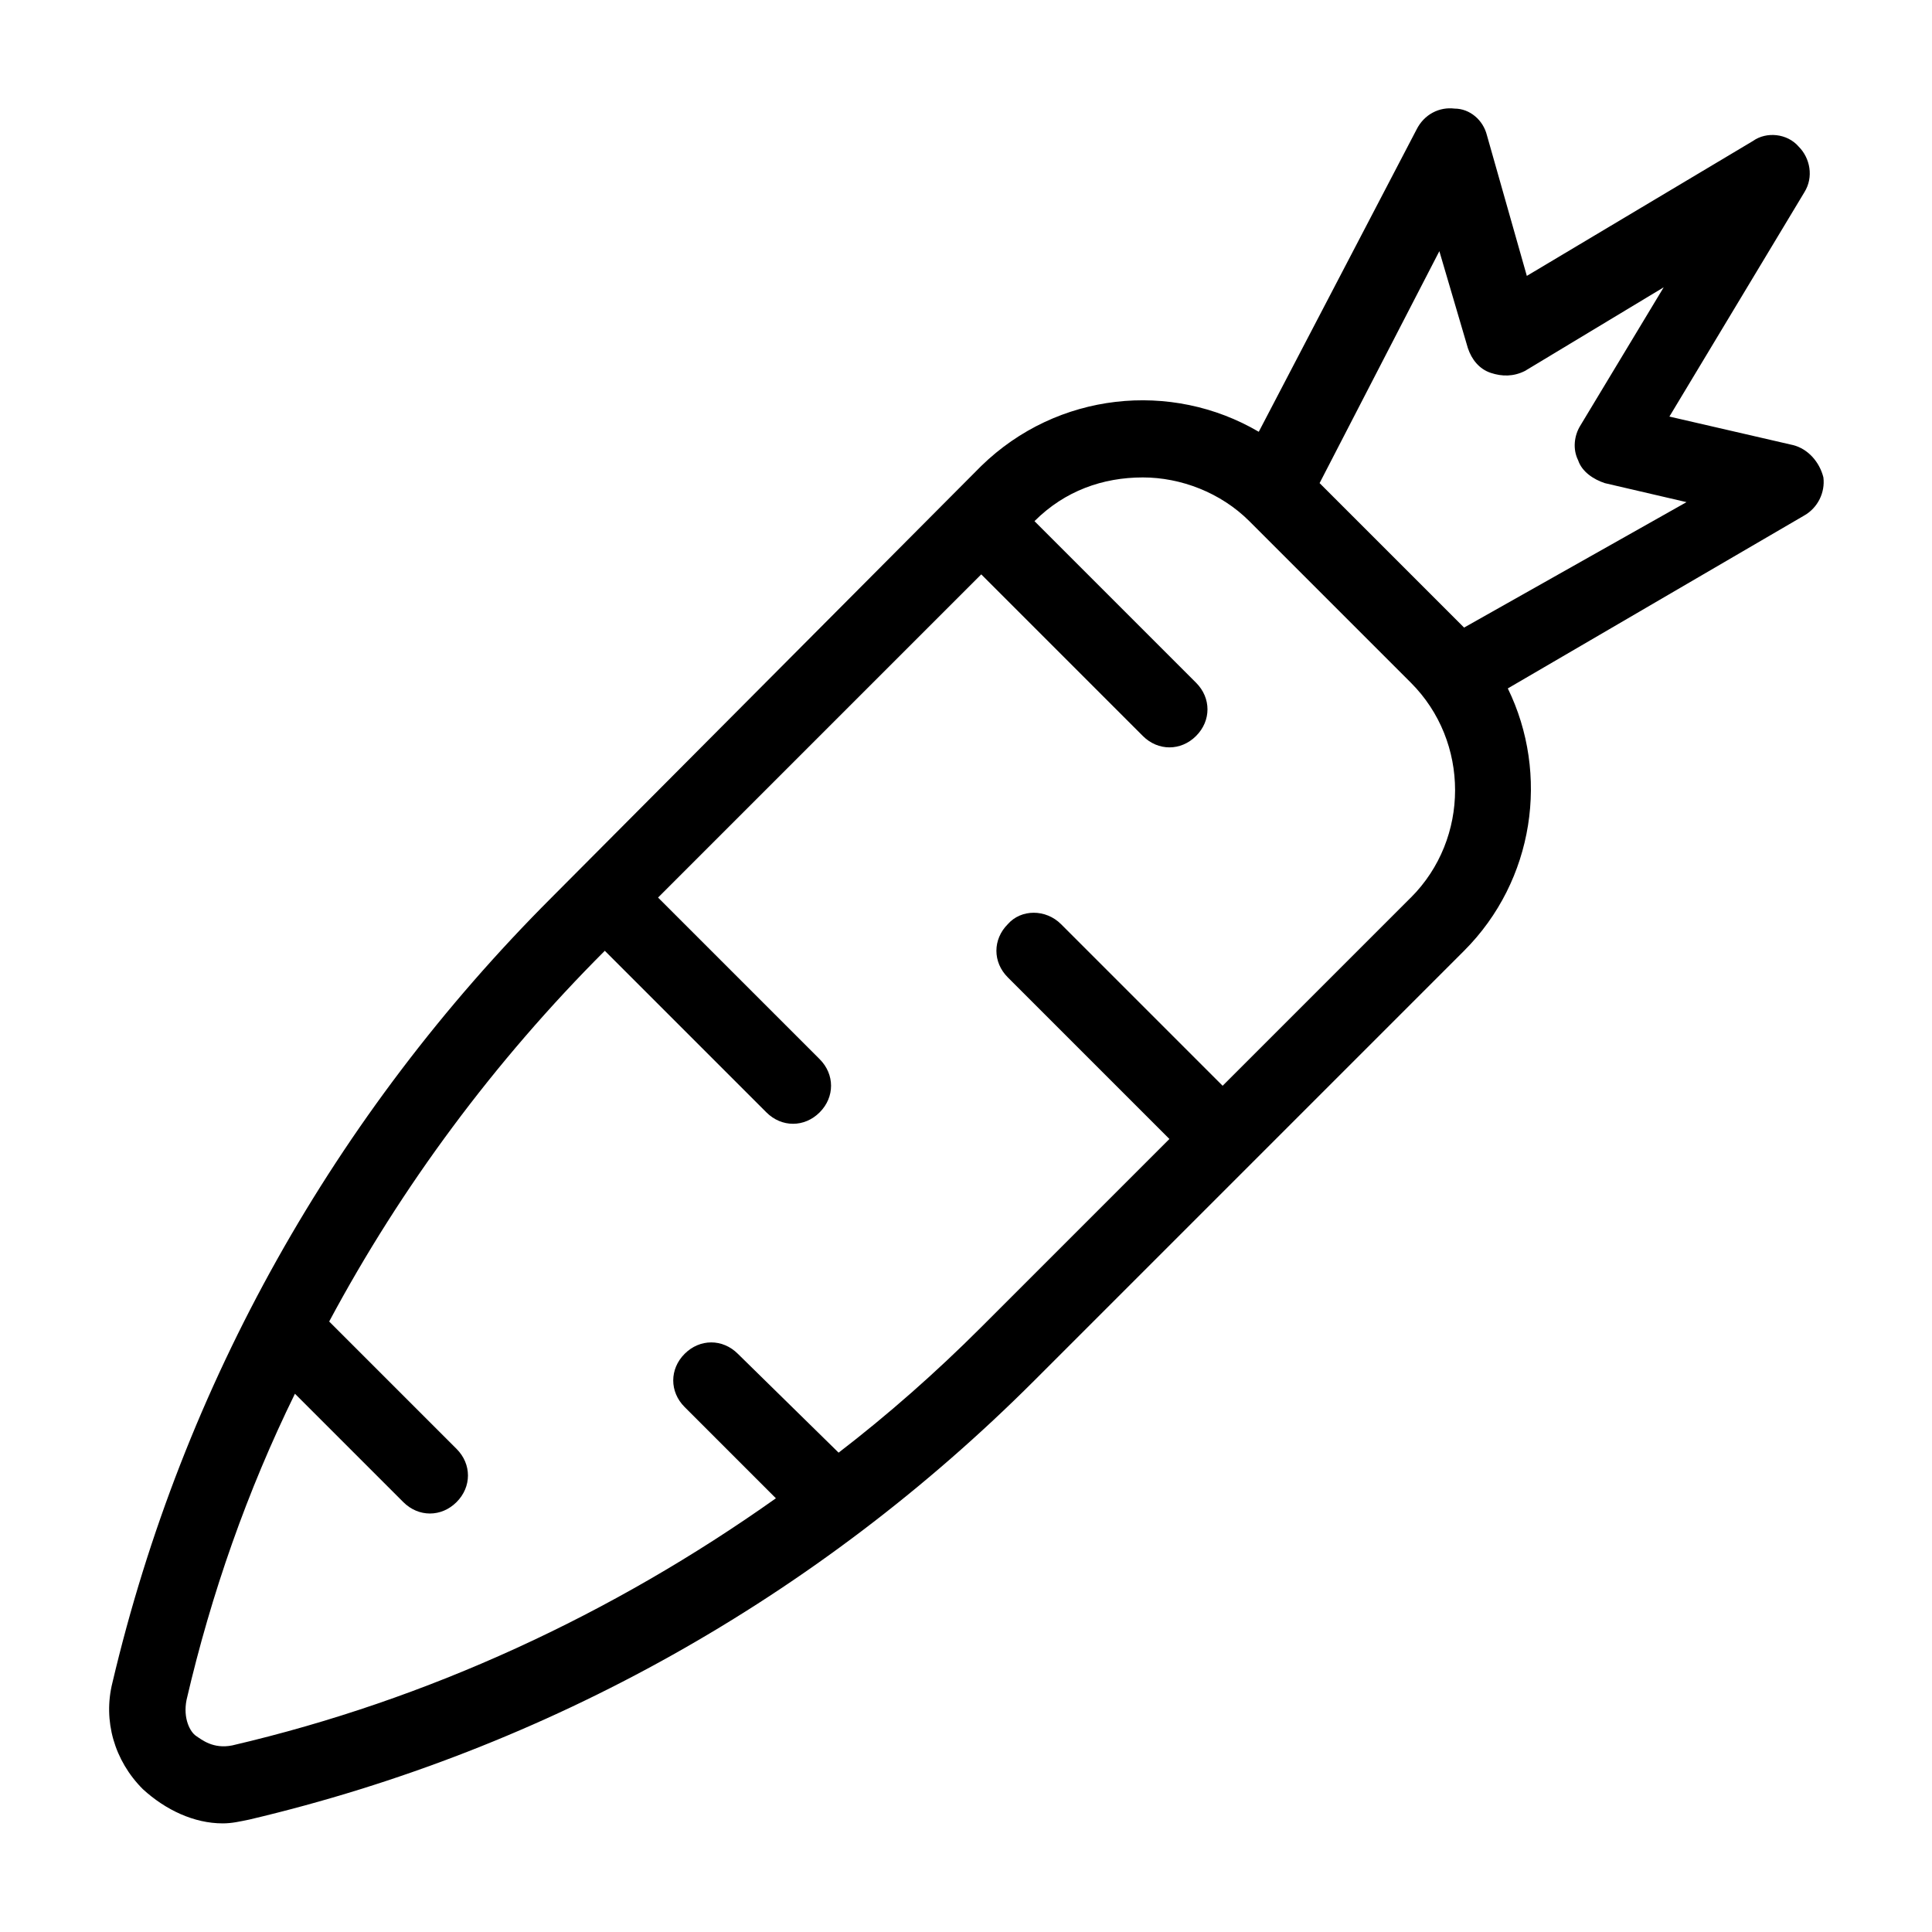 <?xml version="1.0" encoding="UTF-8"?>
<!-- Uploaded to: ICON Repo, www.svgrepo.com, Generator: ICON Repo Mixer Tools -->
<svg fill="#000000" width="800px" height="800px" version="1.1" viewBox="144 144 512 512" xmlns="http://www.w3.org/2000/svg">
 <path d="m619.16 261.95-32.75-7.555 35.77-59.449c2.519-4.031 1.512-9.07-1.512-12.09-3.023-3.527-8.566-4.031-12.09-1.512l-59.953 35.77-10.578-37.281c-1.008-4.031-4.535-7.055-8.566-7.055-4.031-0.504-8.062 1.512-10.078 5.543l-41.816 80.105c-23.176-13.602-53.402-10.578-73.555 9.07l-113.86 114.36c-57.434 57.434-97.738 128.97-116.38 208.07-2.519 10.078 0.504 20.656 8.062 28.215 6.047 5.543 13.602 9.07 21.16 9.07 2.519 0 4.535-0.504 7.055-1.008 79.094-18.645 150.64-58.949 208.07-116.38l113.86-113.86c18.641-18.641 22.672-46.855 11.586-69.527l78.594-45.848c3.527-2.016 5.543-6.047 5.039-10.078-1.004-4.027-4.027-7.555-8.059-8.562zm-101.27 119.91-49.879 49.879-42.824-42.828c-4.031-4.031-10.578-4.031-14.105 0-4.031 4.031-4.031 10.078 0 14.105l42.824 42.824-49.879 49.879c-12.09 12.09-24.688 23.176-37.785 33.25l-26.699-26.195c-4.031-4.031-10.078-4.031-14.105 0-4.031 4.031-4.031 10.078 0 14.105l24.184 24.184c-43.332 30.73-92.199 53.402-144.09 65.492-5.039 1.008-8.062-1.512-9.574-2.519-1.508-1.004-3.523-4.531-2.516-9.57 6.551-28.215 16.121-55.418 28.719-81.113l28.719 28.719c2.016 2.016 4.535 3.023 7.055 3.023 2.519 0 5.039-1.008 7.055-3.023 4.031-4.031 4.031-10.078 0-14.105l-33.754-33.754c19.137-35.773 43.824-69.027 73.043-98.246l42.824 42.824c2.016 2.016 4.535 3.023 7.055 3.023 2.519 0 5.039-1.008 7.055-3.023 4.031-4.031 4.031-10.078 0-14.105l-42.824-42.824 85.648-85.648 42.824 42.824c2.016 2.016 4.535 3.023 7.055 3.023 2.519 0 5.039-1.008 7.055-3.023 4.031-4.031 4.031-10.078 0-14.105l-42.824-42.824c8.062-8.062 18.137-11.586 28.719-11.586 10.078 0 20.656 4.031 28.215 11.586l42.824 42.824c15.609 15.617 15.609 41.309-0.008 56.93zm14.105-71.543-38.289-38.289 31.738-61.465 7.559 25.695c1.008 3.023 3.023 5.543 6.047 6.551 3.023 1.008 6.047 1.008 9.07-0.504l36.777-22.168-22.168 36.777c-1.512 2.519-2.016 6.047-0.504 9.07 1.008 3.023 4.031 5.039 7.055 6.047l21.664 5.039z"/>
</svg>